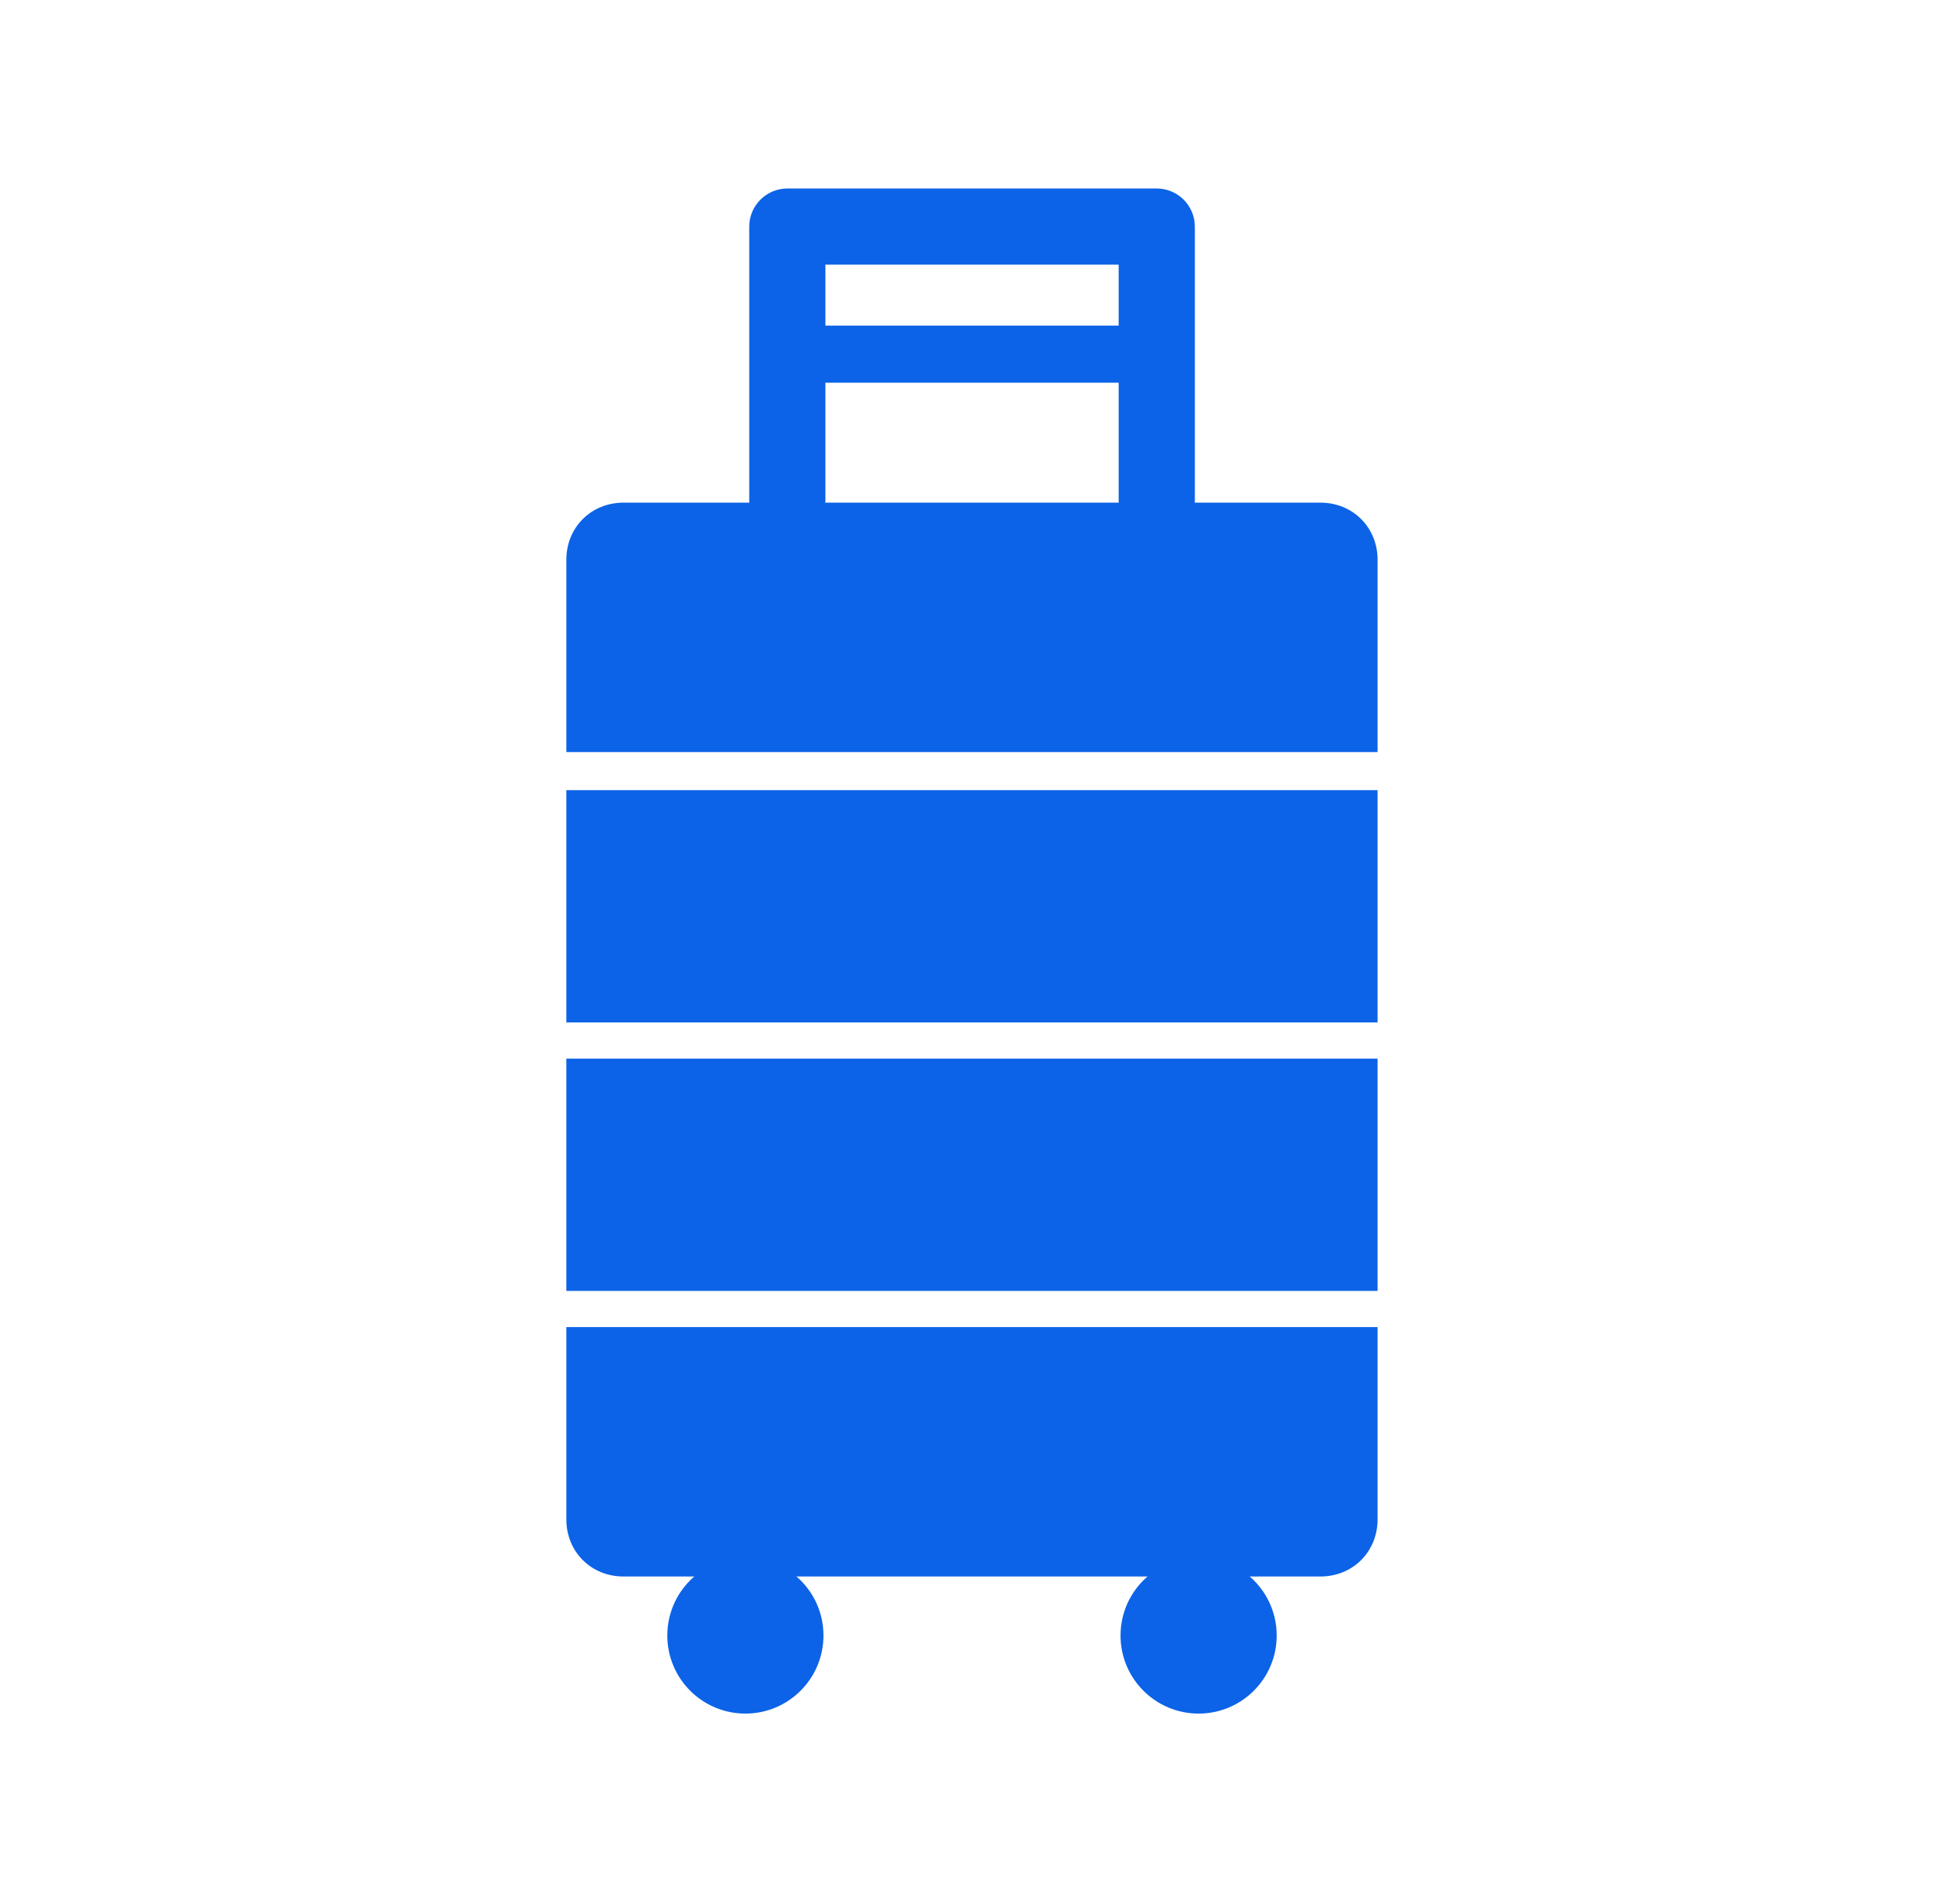 <svg width="49" height="48" viewBox="0 0 49 48" fill="none" xmlns="http://www.w3.org/2000/svg">
<path d="M29.157 13.584C28.629 13.584 28.197 13.152 28.197 12.624V6.672H20.805V12.624C20.805 13.152 20.373 13.584 19.845 13.584C19.317 13.584 18.885 13.152 18.885 12.624V5.712C18.885 5.184 19.317 4.752 19.845 4.752H29.157C29.685 4.752 30.117 5.184 30.117 5.712V12.624C30.117 13.152 29.685 13.584 29.157 13.584Z" fill="#0C63E7"/>
<path d="M18.788 43.2C19.875 43.2 20.756 42.319 20.756 41.232C20.756 40.145 19.875 39.264 18.788 39.264C17.701 39.264 16.82 40.145 16.82 41.232C16.82 42.319 17.701 43.2 18.788 43.2Z" fill="#0C63E7"/>
<path d="M30.212 43.2C31.299 43.2 32.18 42.319 32.18 41.232C32.18 40.145 31.299 39.264 30.212 39.264C29.125 39.264 28.244 40.145 28.244 41.232C28.244 42.319 29.125 43.2 30.212 43.2Z" fill="#0C63E7"/>
<path d="M14.275 19.92H34.723V25.776H14.275V19.92Z" fill="#0C63E7"/>
<path d="M14.275 26.688H34.723V32.544H14.275V26.688Z" fill="#0C63E7"/>
<path d="M14.275 33.456V38.304C14.275 39.12 14.899 39.744 15.715 39.744H33.283C34.099 39.744 34.723 39.12 34.723 38.304V33.456H14.275Z" fill="#0C63E7"/>
<path d="M34.723 18.96V14.112C34.723 13.296 34.099 12.672 33.283 12.672H15.715C14.899 12.672 14.275 13.296 14.275 14.112V18.96H34.723Z" fill="#0C63E7"/>
<path d="M29.155 9.648H19.843C19.459 9.648 19.123 9.312 19.123 8.928C19.123 8.544 19.459 8.208 19.843 8.208H29.155C29.539 8.208 29.875 8.544 29.875 8.928C29.875 9.312 29.539 9.648 29.155 9.648Z" fill="#0C63E7"/>
</svg>
